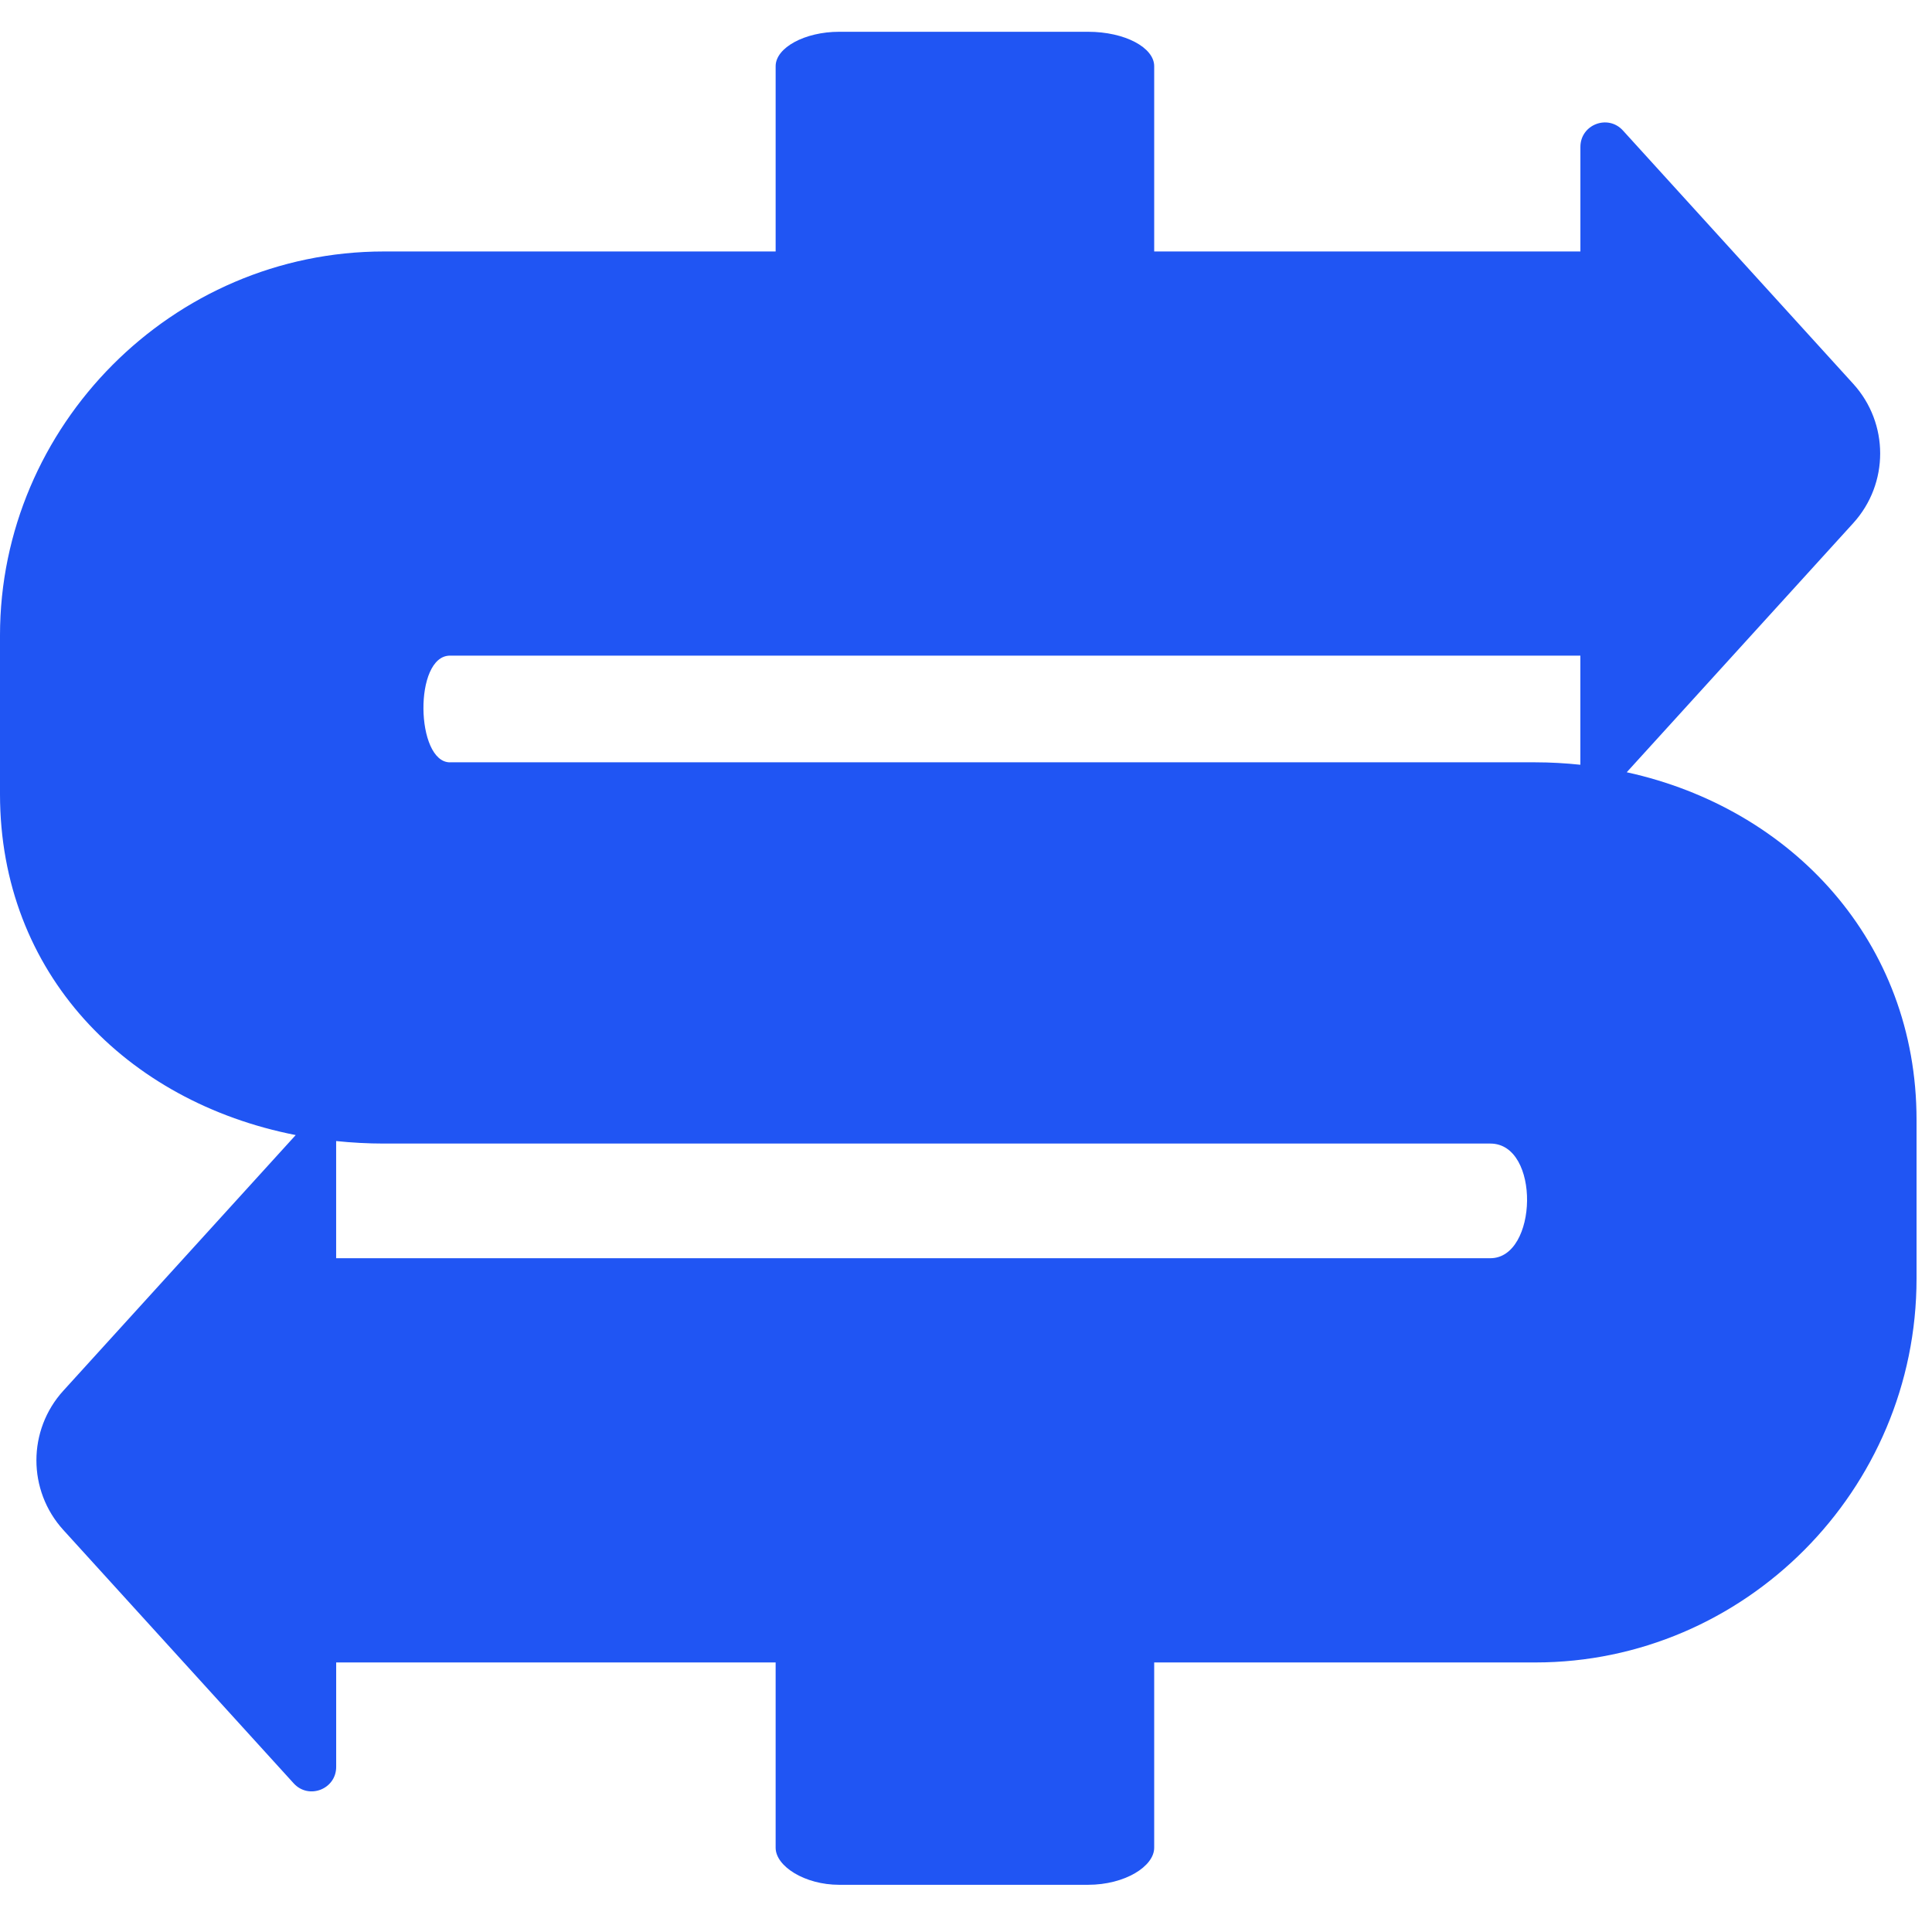 <?xml version="1.0" encoding="UTF-8"?>
<svg width="32" height="32" viewBox="0 0 32 32" xmlns="http://www.w3.org/2000/svg">
  <style>
    .cls-1 {
      fill: #2055f3;
    }
  </style>
  <g transform="scale(0.062)">
    <path class="cls-1" d="M434.59,206.29l60.5-66.54c9.59-10.55,9.59-26.66,0-37.21l-61.53-67.68c-4.02-4.42-11.36-1.58-11.36,4.39v27.93h-113.86V17.68c0-4.95-7.78-9.19-17.68-9.19h-66.48c-9.19,0-16.97,4.24-16.97,9.19v49.5h-104.66C45.97,67.18,0,113.85,0,169.72v42.43c0,47.87,33.75,82.21,79,91.08l-62.08,68.29c-9.59,10.55-9.59,26.66,0,37.21l61.53,67.68c4.02,4.42,11.36,1.58,11.36-4.39v-27.9h117.4v49.5c0,4.95,7.78,9.9,16.97,9.9h66.48c9.9,0,17.68-4.95,17.68-9.9v-49.5h101.83c55.87,0,101.83-45.97,101.83-102.54v-42.43c0-47.46-33.17-83.16-77.41-92.84ZM398.14,336.13H89.8v-31.3c4.18.43,8.42.67,12.74.67h295.6c13.44,0,12.72,30.63,0,30.63ZM120.22,203.66c-9.19,0-9.74-28.51,0-28.51h301.97v29.15c-3.95-.41-7.96-.65-12.03-.65H120.22Z"/>
  </g>
</svg>
